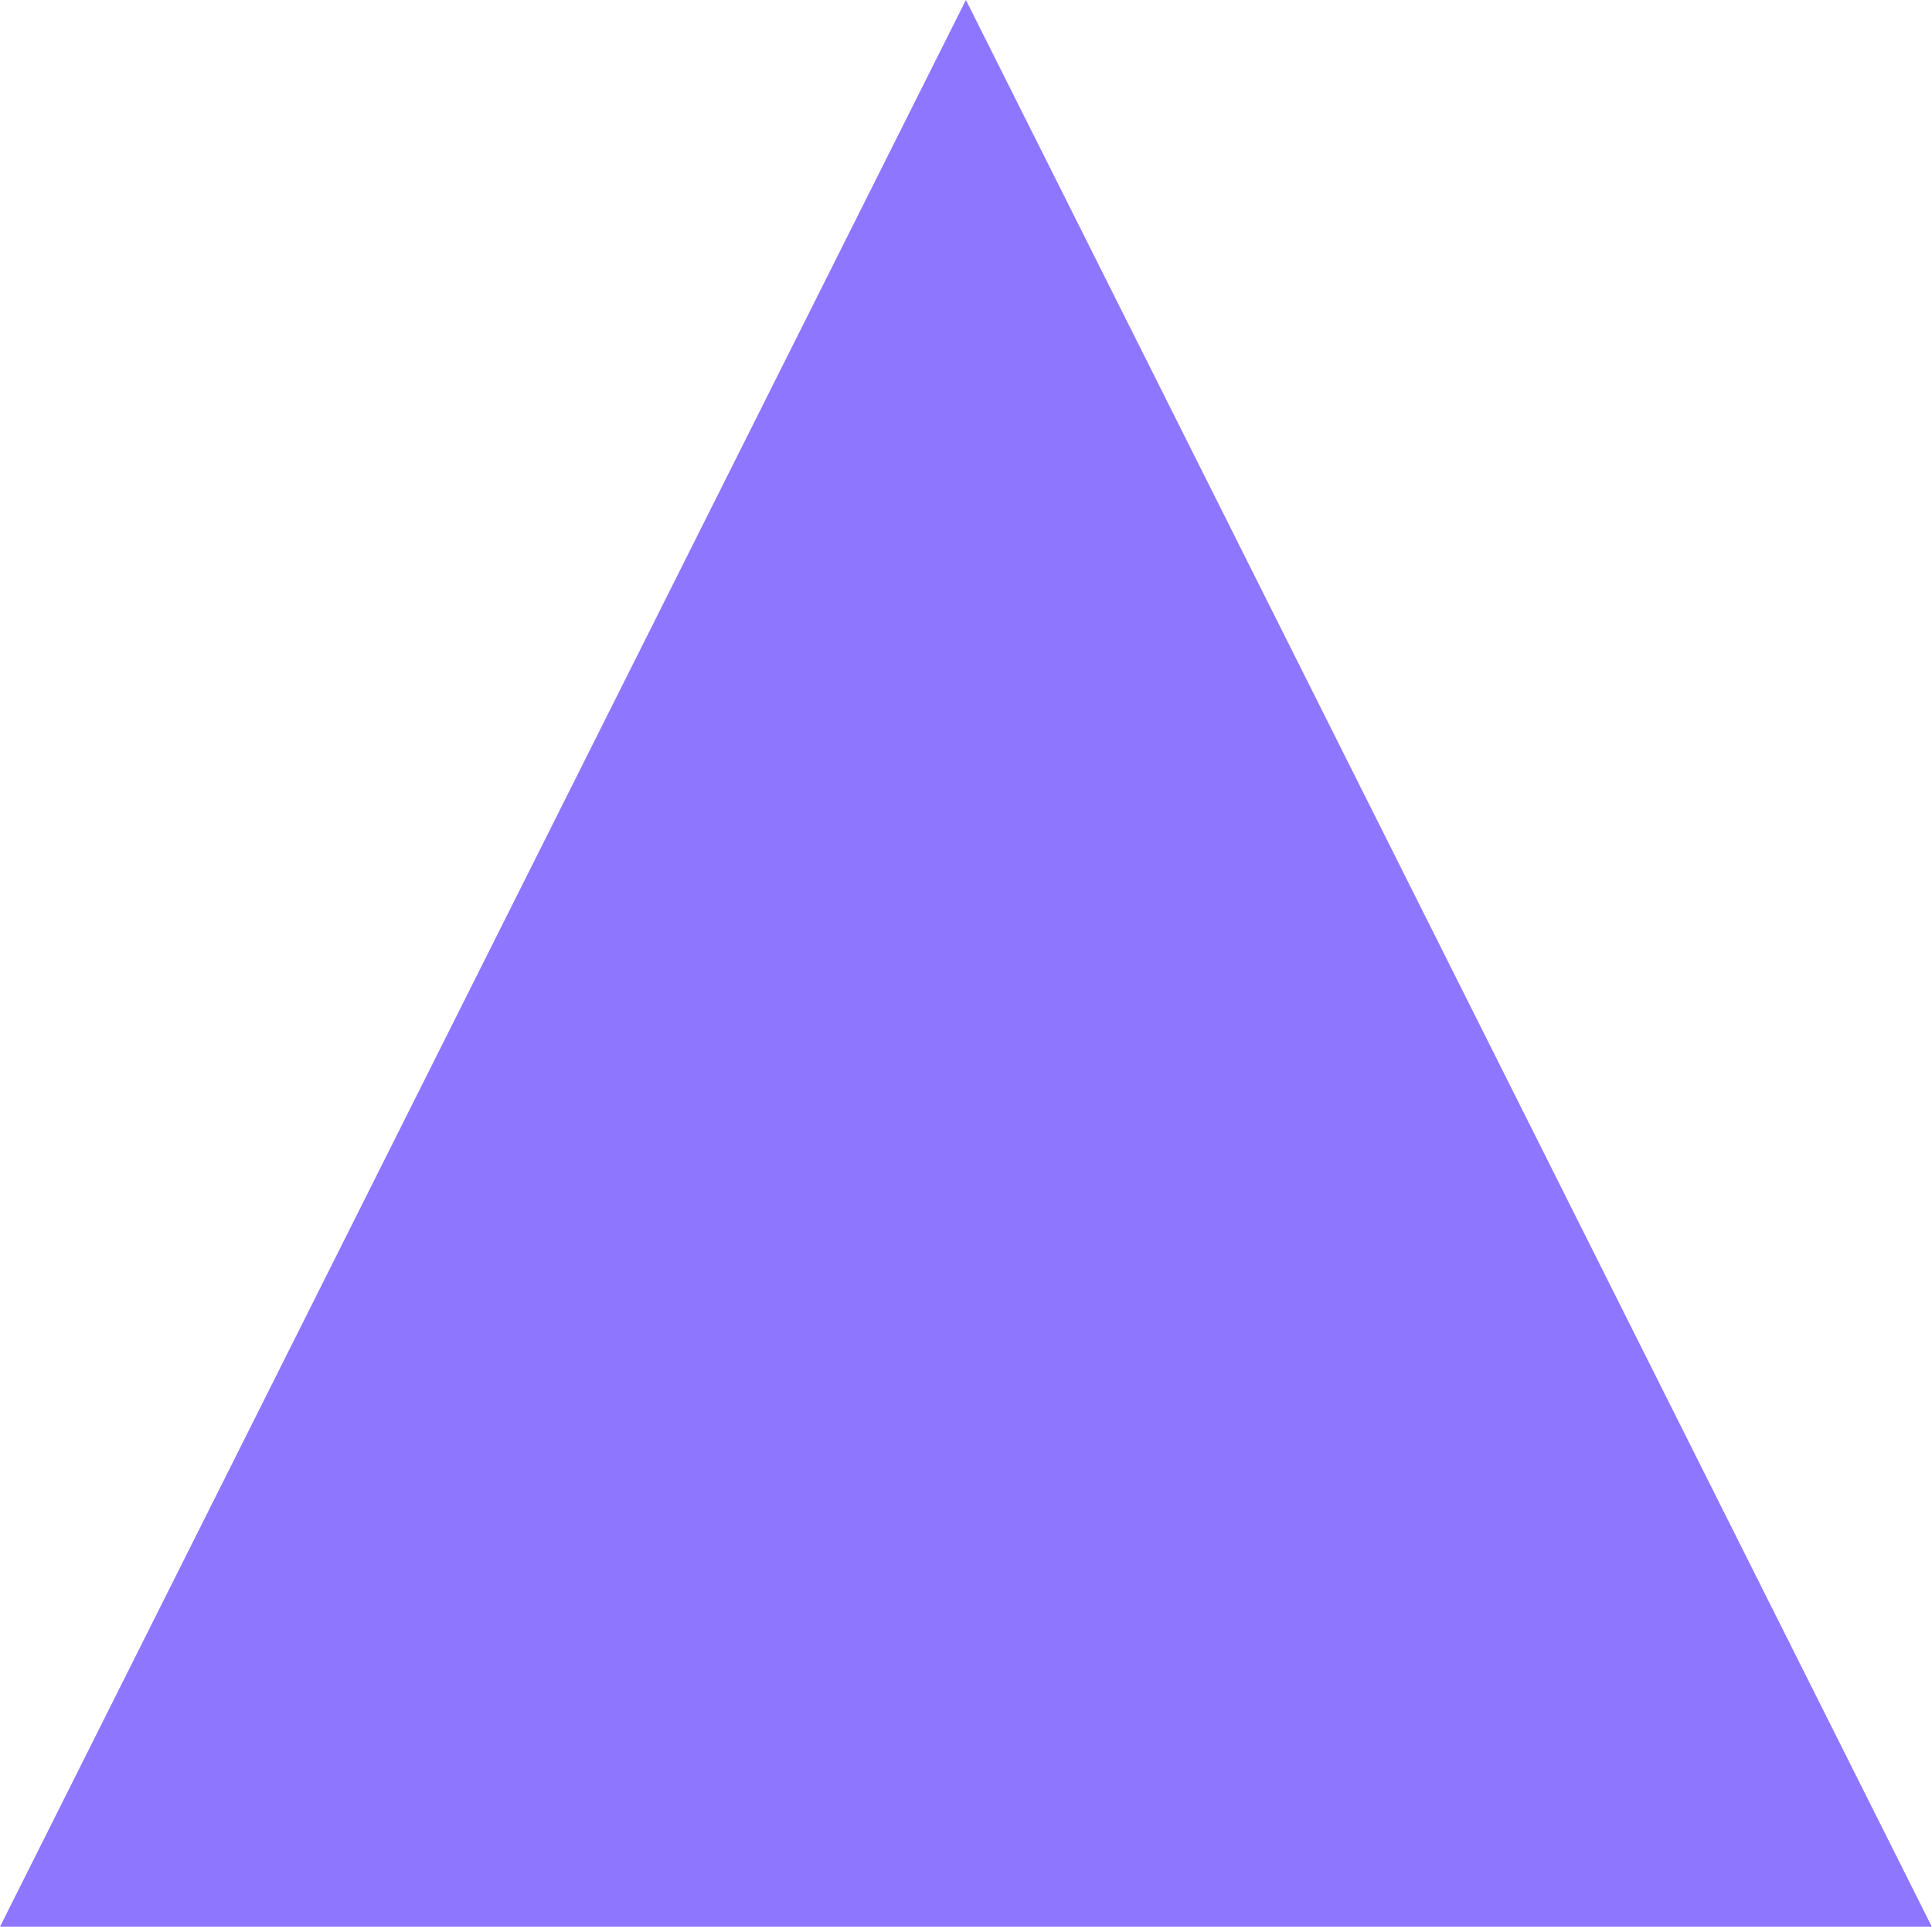<svg xmlns="http://www.w3.org/2000/svg" width="10.563" height="10.532" viewBox="0 0 10.563 10.532">
  <path id="Polygon_1" data-name="Polygon 1" d="M728.5,7055.531l5.281,10.532H723.219Z" transform="translate(-723.219 -7055.531)" fill="#8e76ff"/>
</svg>
